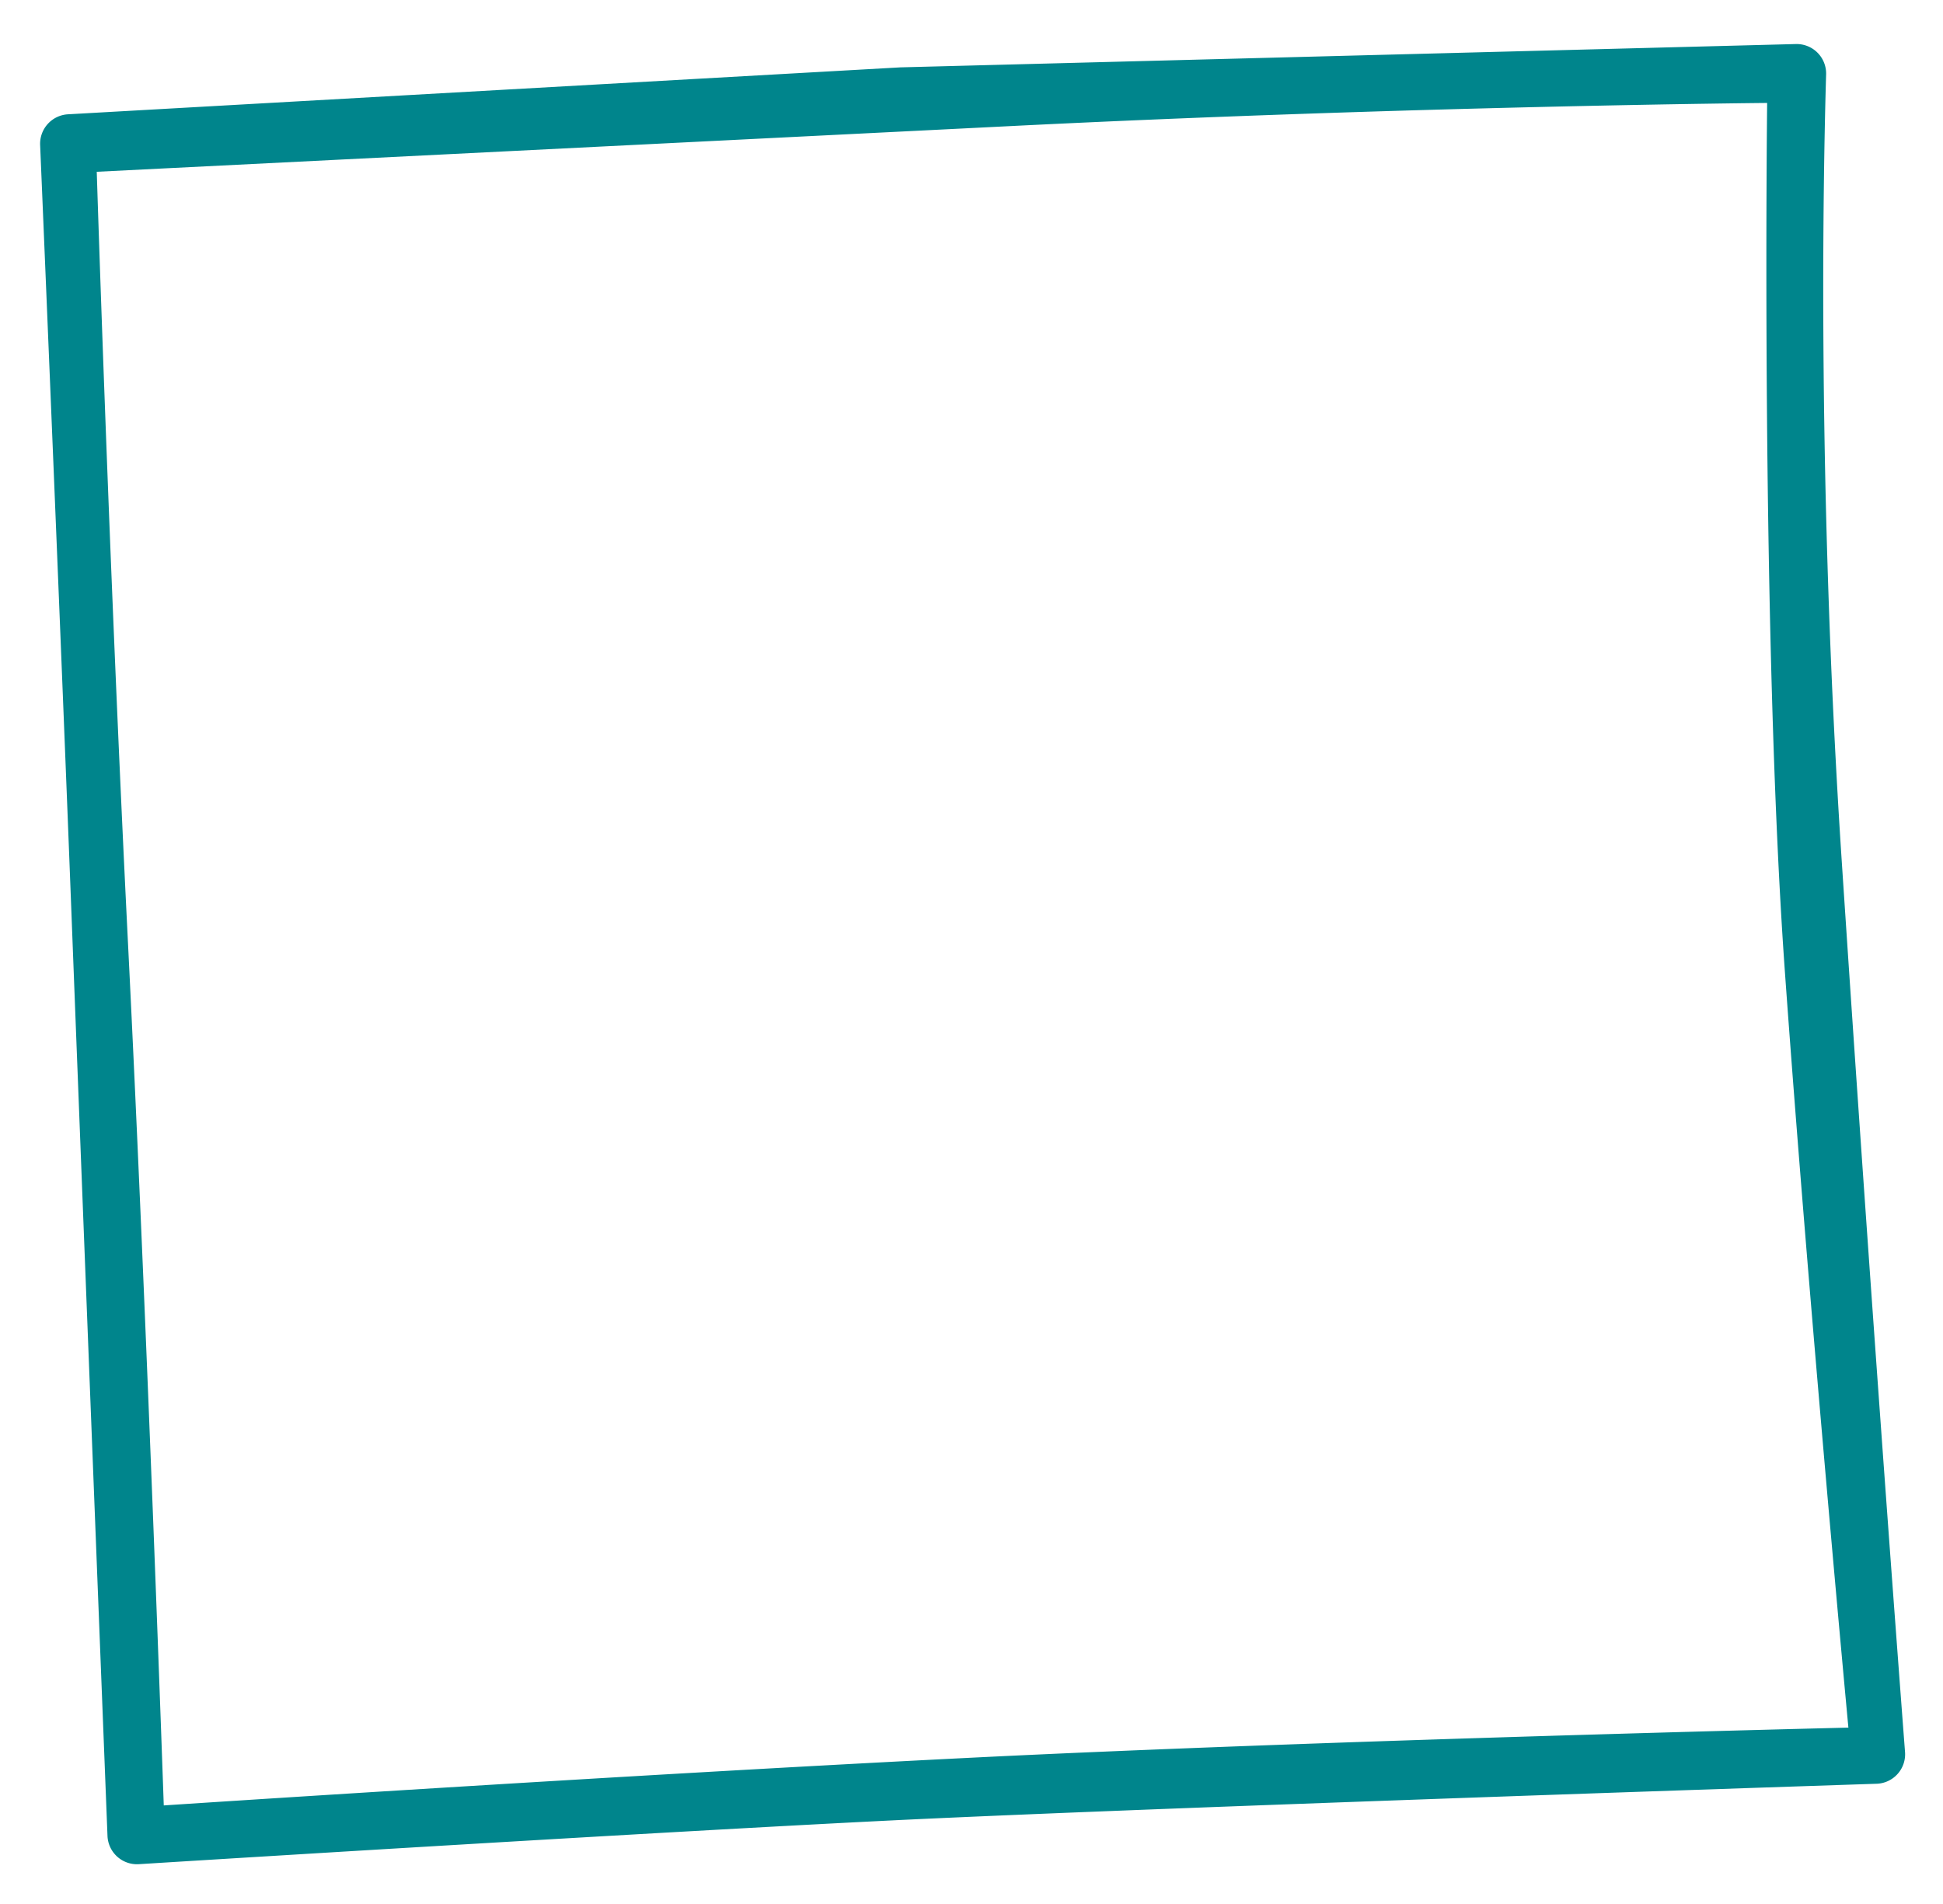 <svg xmlns="http://www.w3.org/2000/svg"  xmlns:xlink="http://www.w3.org/1999/xlink" width="1828.243" height="1791.411" viewBox="0 0 1828.243 1791.411"><path d="M1668.753,20.134,827.2,0,43.722,4.992A27.753,27.753,0,0,0,16.139,32.523C15.34,134.61,12.4,500.57,9.462,756.237c-3,260.663-8.165,744.8-9.461,866.6a27.734,27.734,0,0,0,28.093,28.024c106.852-1.3,489.463-5.747,701.43-5.747,218.213,0,797.2,9.519,933.376,11.807a27.716,27.716,0,0,0,28.192-28.458c-2.566-97.536-11-430.914-17.564-837.776-5.7-353.561,14.946-649.193,22.232-740.62A27.737,27.737,0,0,0,1668.753,20.134ZM1614.959,890.6c6.89,316.965,24.117,712.31,24.117,712.31s-496.119-12.92-826.865-12.92-757.96,6.891-757.96,6.891,6.89-447.885,6.89-809.639S68.032,60.292,68.032,60.292h860.04c376.812,0,711,13.781,711,13.781S1608.068,573.638,1614.959,890.6Z" transform="matrix(1, -0.05, 0.05, 1, 20, 104.75)" fill="#00858c"/></svg>
